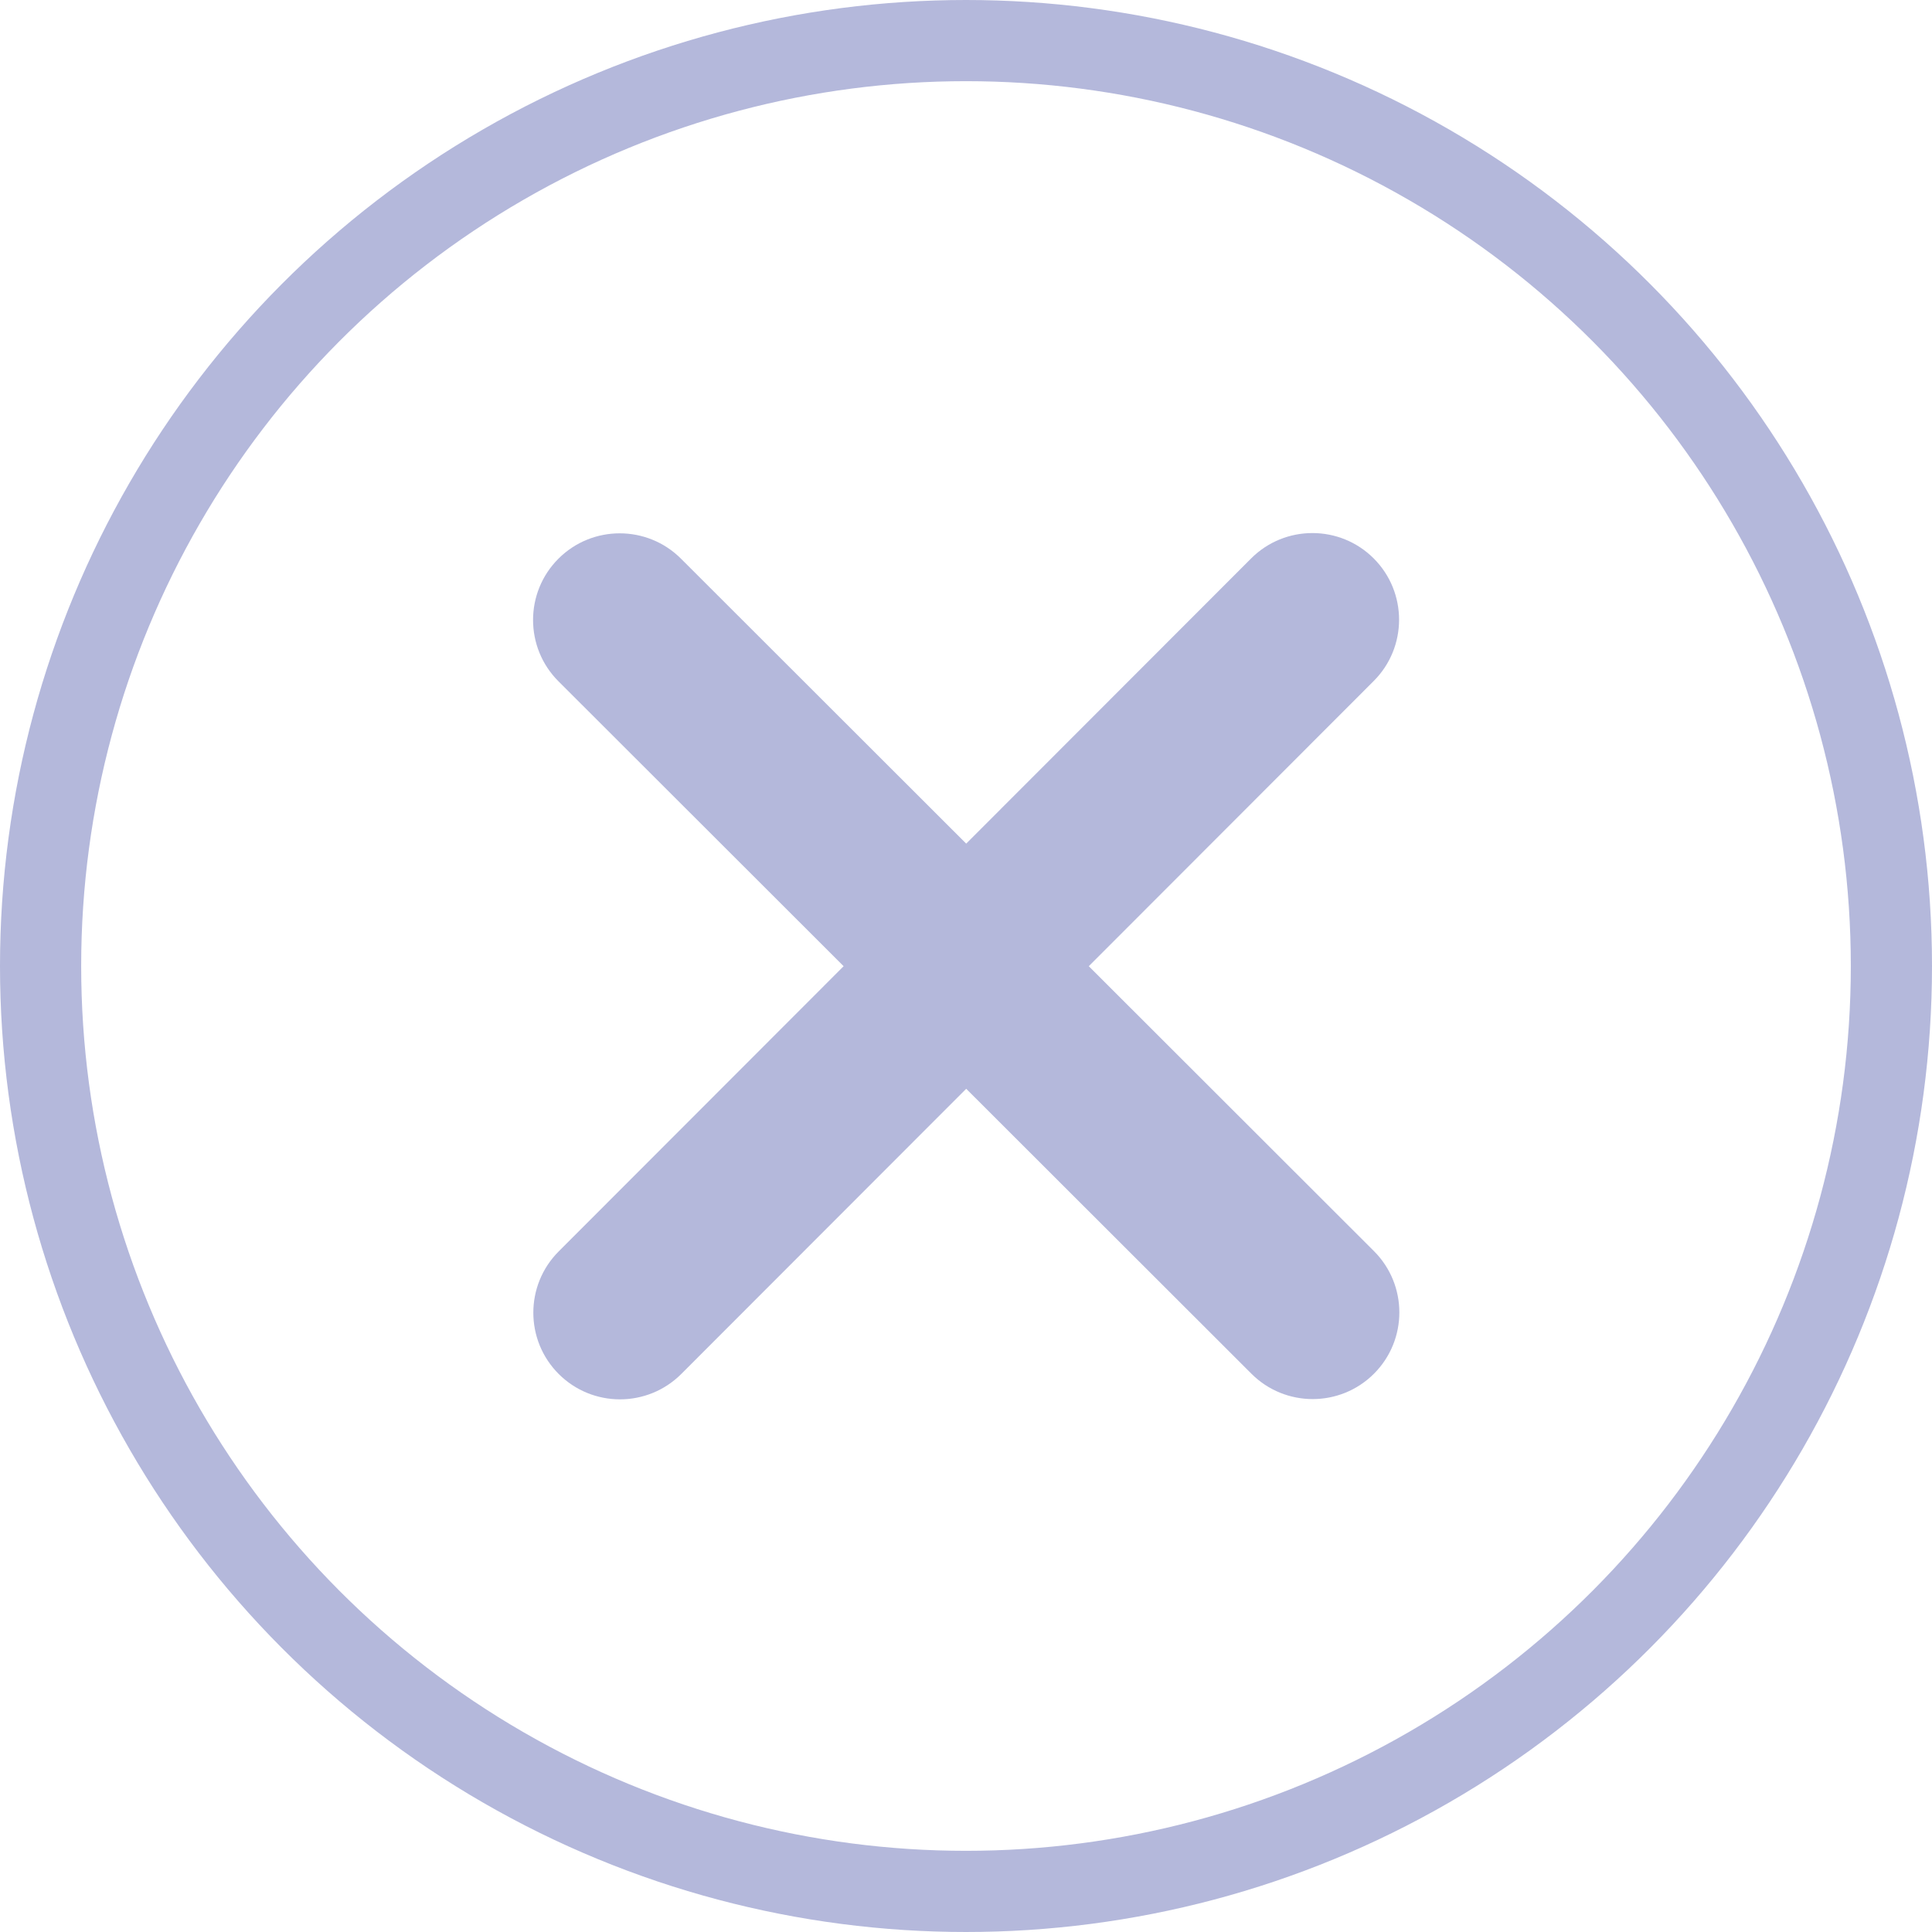 <svg width="714" height="714" viewBox="0 0 714 714" fill="none" xmlns="http://www.w3.org/2000/svg">
<circle cx="357" cy="357" r="342" stroke="#B4B8DB" stroke-width="30"/>
<path d="M507.675 251.675C520.175 239.175 520.175 218.875 507.675 206.375C495.175 193.875 474.875 193.875 462.375 206.375L357.075 311.775L251.675 206.475C239.175 193.975 218.875 193.975 206.375 206.475C193.875 218.975 193.875 239.275 206.375 251.775L311.775 357.075L206.475 462.475C193.975 474.975 193.975 495.275 206.475 507.775C218.975 520.275 239.275 520.275 251.775 507.775L357.075 402.375L462.475 507.675C474.975 520.175 495.275 520.175 507.775 507.675C520.275 495.175 520.275 474.875 507.775 462.375L402.375 357.075L507.675 251.675Z" fill="#B4B8DB"/>
</svg>
